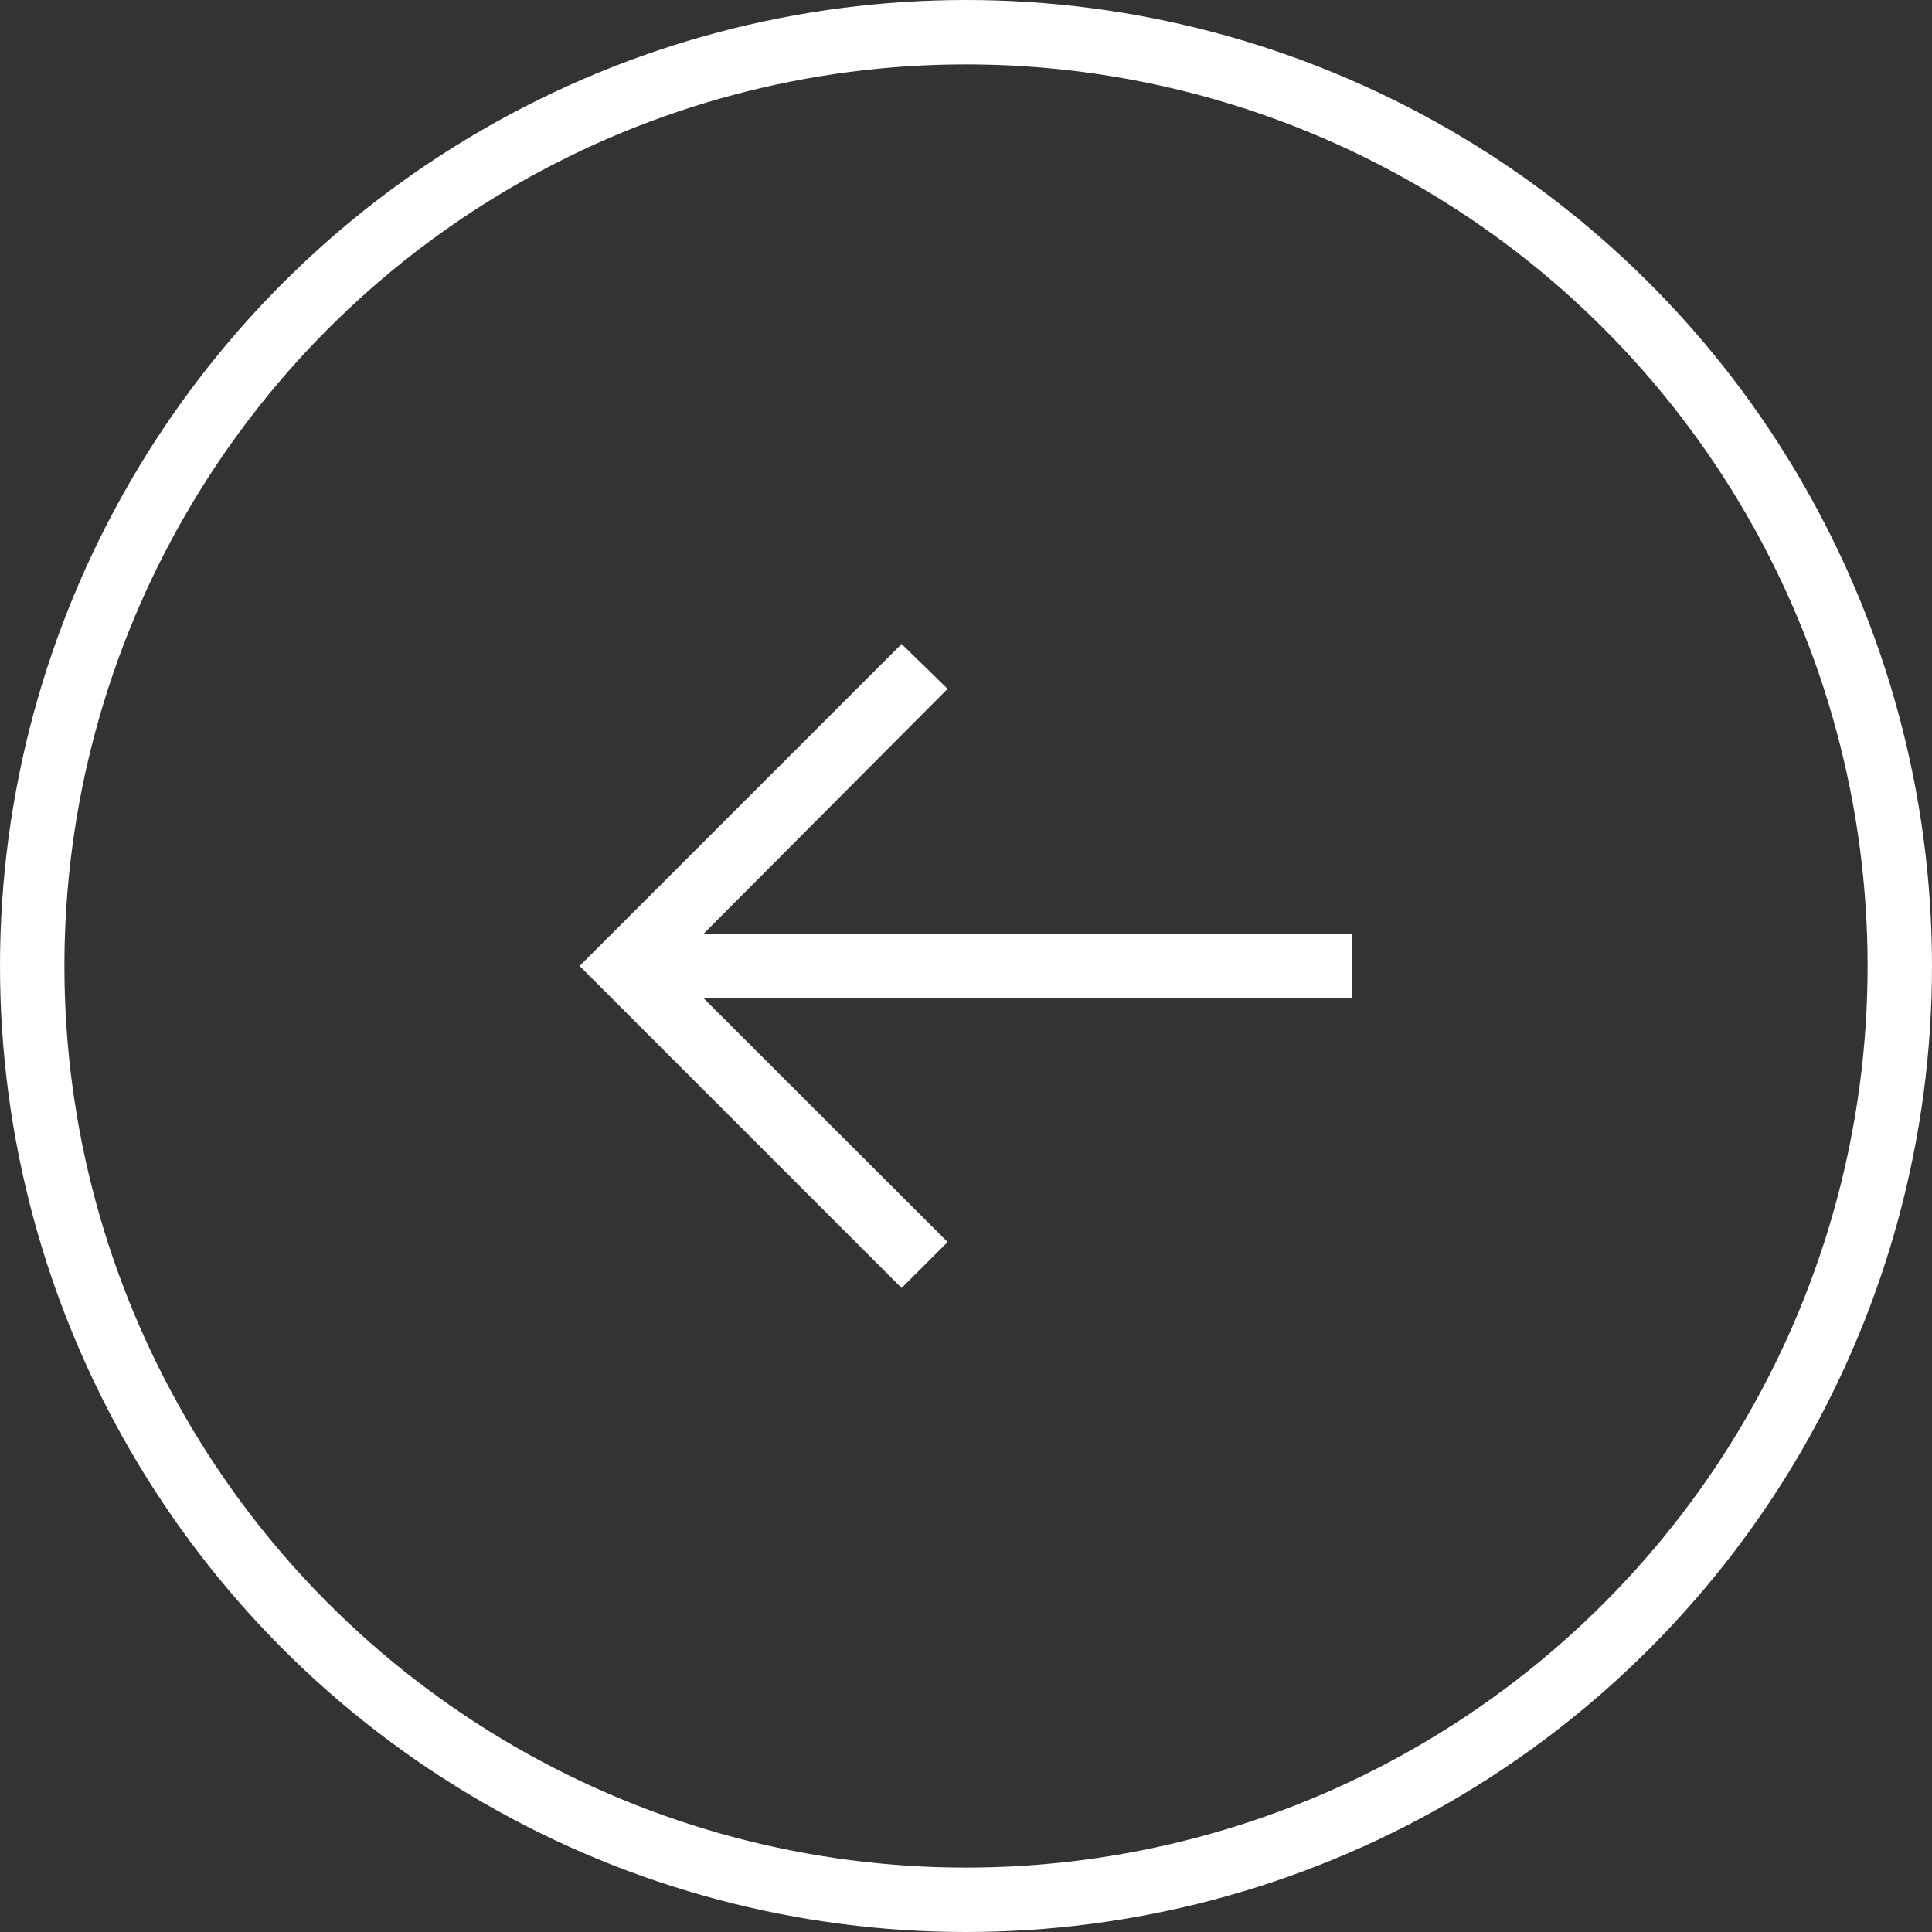 <svg width="60" height="60" viewBox="0 0 60 60" fill="none" xmlns="http://www.w3.org/2000/svg">
<rect x="0" y="0" width="60" height="60" fill="#333333" stroke="none"/>
<g clip-path="url(#clip0_10284_2486)">
<path d="M28 20L29.43 21.393L21.85 29H42V31H21.85L29.43 38.573L28 40L18 30L28 20Z" fill="white"/>
</g>
<circle cx="30" cy="30" r="29" transform="matrix(-1 0 0 1 60 0)" stroke="white" stroke-width="2"/>
<defs>
<clipPath id="clip0_10284_2486">
<rect width="32" height="32" fill="white" transform="matrix(-1 0 0 1 46 14)"/>
</clipPath>
</defs>
</svg>
